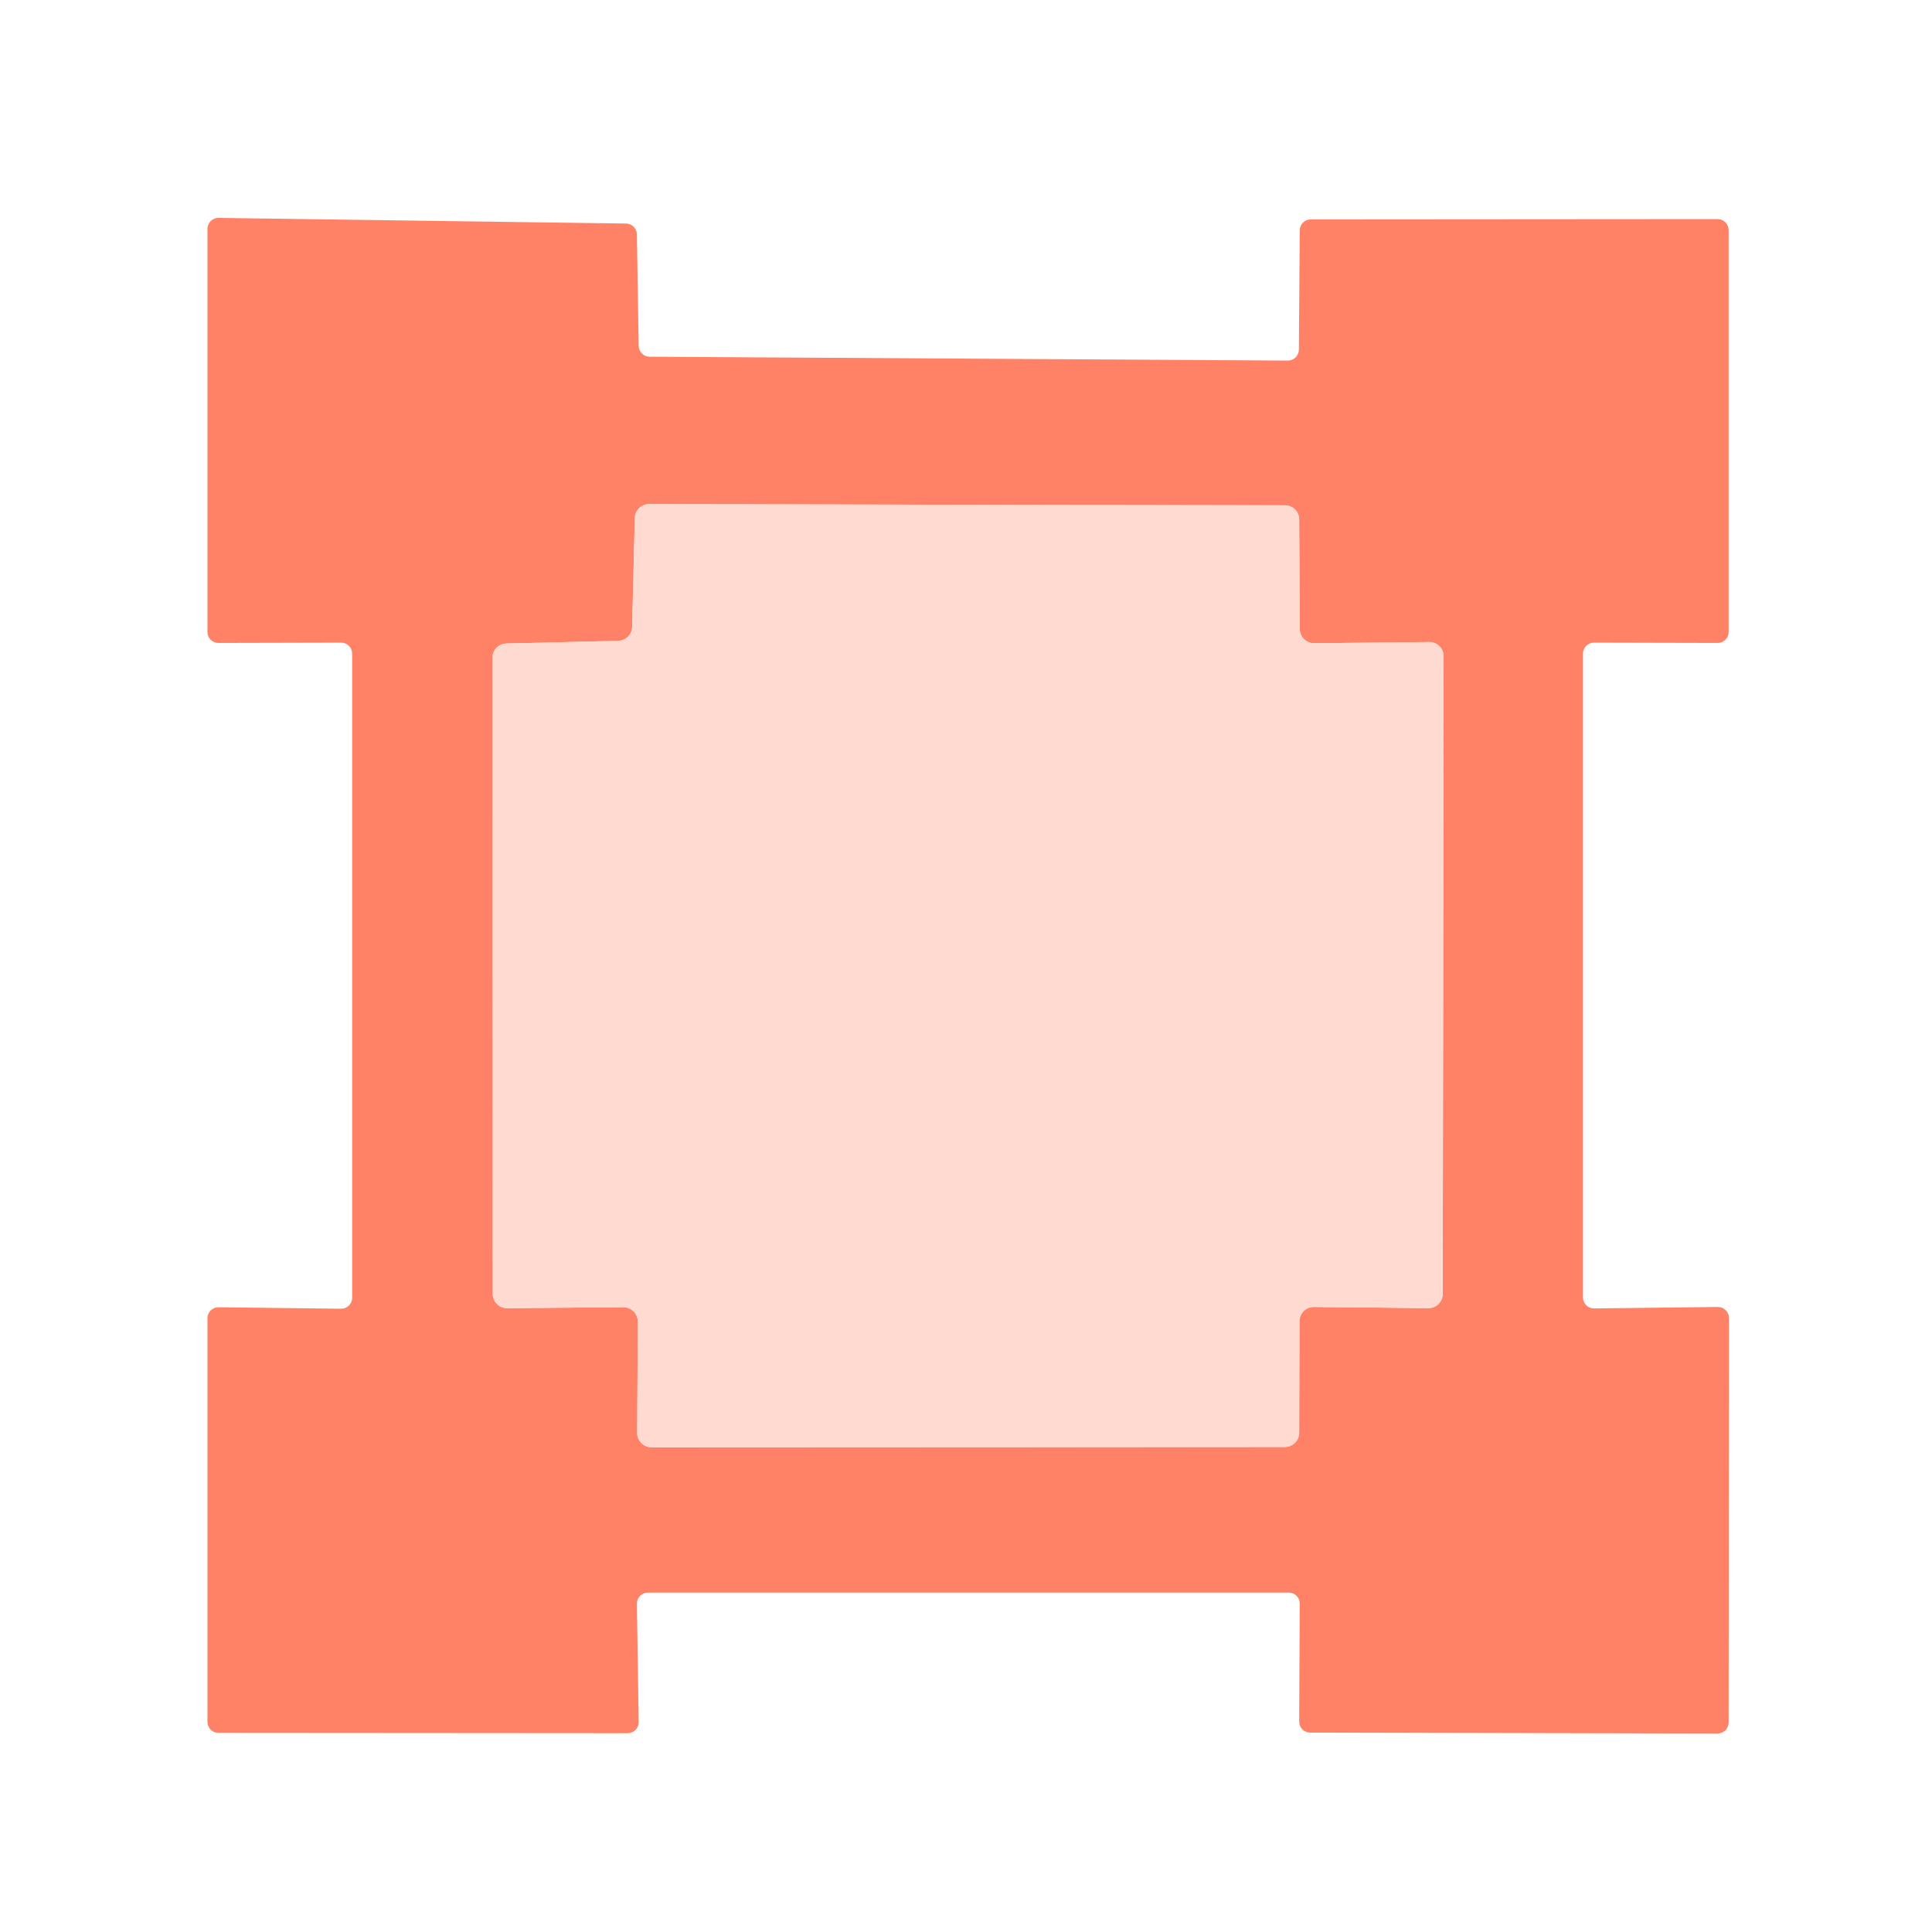 <svg width="65" height="65" viewBox="0 0 65 65" fill="none" xmlns="http://www.w3.org/2000/svg">
<path d="M53.258 21.991V43.651C53.258 43.749 53.297 43.843 53.367 43.913C53.436 43.982 53.53 44.021 53.629 44.021L57.798 43.971C57.897 43.971 57.991 44.01 58.06 44.08C58.13 44.149 58.169 44.243 58.169 44.341L58.158 57.951C58.158 58.049 58.12 58.143 58.05 58.213C57.981 58.282 57.887 58.321 57.788 58.321L44.078 58.291C43.98 58.291 43.886 58.252 43.817 58.183C43.748 58.113 43.709 58.019 43.709 57.921L43.728 53.951C43.728 53.853 43.69 53.759 43.62 53.69C43.551 53.62 43.457 53.581 43.358 53.581H21.799C21.749 53.581 21.7 53.591 21.655 53.61C21.609 53.63 21.568 53.658 21.533 53.693C21.499 53.728 21.472 53.77 21.454 53.816C21.436 53.863 21.427 53.912 21.428 53.961L21.488 57.931C21.49 57.981 21.481 58.03 21.463 58.076C21.445 58.122 21.418 58.164 21.384 58.199C21.349 58.235 21.308 58.263 21.262 58.282C21.217 58.301 21.168 58.311 21.119 58.311L7.349 58.301C7.25 58.301 7.156 58.262 7.087 58.193C7.018 58.123 6.979 58.029 6.979 57.931V44.351C6.979 44.302 6.988 44.253 7.008 44.207C7.027 44.162 7.055 44.12 7.09 44.086C7.126 44.051 7.168 44.024 7.214 44.006C7.26 43.988 7.309 43.98 7.359 43.981L11.469 44.031C11.518 44.032 11.567 44.024 11.613 44.006C11.659 43.988 11.701 43.961 11.737 43.926C11.772 43.892 11.8 43.851 11.819 43.805C11.839 43.76 11.848 43.711 11.848 43.661V21.991C11.848 21.893 11.809 21.799 11.74 21.73C11.671 21.66 11.577 21.621 11.479 21.621L7.349 21.631C7.3 21.631 7.252 21.622 7.207 21.603C7.162 21.584 7.121 21.557 7.087 21.523C7.053 21.488 7.025 21.448 7.007 21.403C6.988 21.358 6.979 21.31 6.979 21.261V7.701C6.979 7.652 6.988 7.603 7.008 7.557C7.027 7.512 7.055 7.47 7.09 7.436C7.126 7.401 7.168 7.374 7.214 7.356C7.26 7.338 7.309 7.33 7.359 7.331L21.058 7.521C21.157 7.521 21.251 7.56 21.32 7.63C21.39 7.699 21.428 7.793 21.428 7.891L21.488 11.641C21.491 11.738 21.531 11.829 21.6 11.896C21.669 11.964 21.762 12.001 21.858 12.001L43.328 12.131C43.427 12.131 43.521 12.092 43.59 12.023C43.66 11.953 43.699 11.859 43.699 11.761L43.728 7.751C43.728 7.653 43.767 7.559 43.837 7.49C43.906 7.42 44 7.381 44.099 7.381L57.788 7.371C57.887 7.371 57.981 7.41 58.05 7.48C58.12 7.549 58.158 7.643 58.158 7.741V21.261C58.158 21.31 58.149 21.358 58.13 21.403C58.112 21.448 58.084 21.488 58.05 21.523C58.016 21.557 57.975 21.584 57.93 21.603C57.885 21.622 57.837 21.631 57.788 21.631L53.629 21.621C53.53 21.621 53.436 21.66 53.367 21.73C53.297 21.799 53.258 21.893 53.258 21.991ZM20.968 43.981C21.033 43.98 21.098 43.992 21.158 44.016C21.218 44.04 21.272 44.076 21.318 44.122C21.364 44.167 21.4 44.222 21.424 44.282C21.448 44.342 21.46 44.407 21.459 44.471L21.439 48.211C21.439 48.339 21.489 48.461 21.579 48.551C21.669 48.641 21.791 48.691 21.919 48.691L43.228 48.681C43.356 48.681 43.478 48.631 43.568 48.541C43.658 48.451 43.709 48.328 43.709 48.201L43.718 44.451C43.718 44.324 43.769 44.202 43.859 44.112C43.949 44.022 44.071 43.971 44.199 43.971L48.059 44.011C48.186 44.011 48.308 43.961 48.398 43.871C48.488 43.781 48.538 43.658 48.538 43.531L48.569 22.081C48.569 22.018 48.556 21.956 48.532 21.898C48.508 21.839 48.472 21.786 48.428 21.742C48.383 21.697 48.33 21.662 48.272 21.638C48.214 21.614 48.152 21.601 48.089 21.601L44.209 21.641C44.081 21.641 43.959 21.591 43.869 21.501C43.779 21.411 43.728 21.288 43.728 21.161L43.709 17.481C43.709 17.354 43.658 17.232 43.568 17.142C43.478 17.052 43.356 17.001 43.228 17.001L21.838 16.961C21.713 16.961 21.592 17.01 21.503 17.098C21.413 17.186 21.361 17.306 21.358 17.431L21.268 21.091C21.266 21.215 21.216 21.333 21.128 21.421C21.04 21.508 20.922 21.559 20.799 21.561L17.038 21.651C16.913 21.654 16.793 21.706 16.706 21.795C16.618 21.885 16.569 22.006 16.569 22.131L16.578 43.531C16.578 43.658 16.629 43.781 16.719 43.871C16.809 43.961 16.931 44.011 17.058 44.011L20.968 43.981Z" fill="#FF8267"/>
<path d="M20.968 43.98L17.058 44.01C16.931 44.01 16.809 43.959 16.719 43.869C16.629 43.779 16.578 43.657 16.578 43.53L16.568 22.13C16.568 22.004 16.617 21.884 16.705 21.794C16.793 21.704 16.913 21.653 17.038 21.65L20.798 21.56C20.922 21.557 21.04 21.507 21.128 21.419C21.215 21.332 21.266 21.214 21.268 21.09L21.358 17.43C21.361 17.304 21.413 17.185 21.502 17.097C21.592 17.009 21.713 16.96 21.838 16.96L43.228 17C43.356 17 43.478 17.05 43.568 17.14C43.658 17.231 43.708 17.353 43.708 17.48L43.728 21.16C43.728 21.287 43.779 21.409 43.869 21.499C43.959 21.589 44.081 21.64 44.208 21.64L48.088 21.6C48.151 21.6 48.214 21.612 48.272 21.637C48.33 21.661 48.383 21.696 48.428 21.741C48.472 21.785 48.508 21.838 48.532 21.896C48.556 21.954 48.568 22.017 48.568 22.08L48.538 43.53C48.538 43.657 48.488 43.779 48.398 43.869C48.308 43.959 48.186 44.01 48.058 44.01L44.198 43.97C44.071 43.97 43.949 44.02 43.859 44.111C43.769 44.201 43.718 44.323 43.718 44.45L43.708 48.2C43.708 48.327 43.658 48.449 43.568 48.539C43.478 48.629 43.356 48.68 43.228 48.68L21.918 48.69C21.791 48.69 21.669 48.639 21.579 48.549C21.489 48.459 21.438 48.337 21.438 48.21L21.458 44.47C21.46 44.405 21.448 44.341 21.424 44.281C21.4 44.221 21.364 44.166 21.318 44.12C21.272 44.075 21.218 44.039 21.157 44.014C21.097 43.99 21.033 43.979 20.968 43.98Z" fill="#FFDAD1"/>
</svg>
